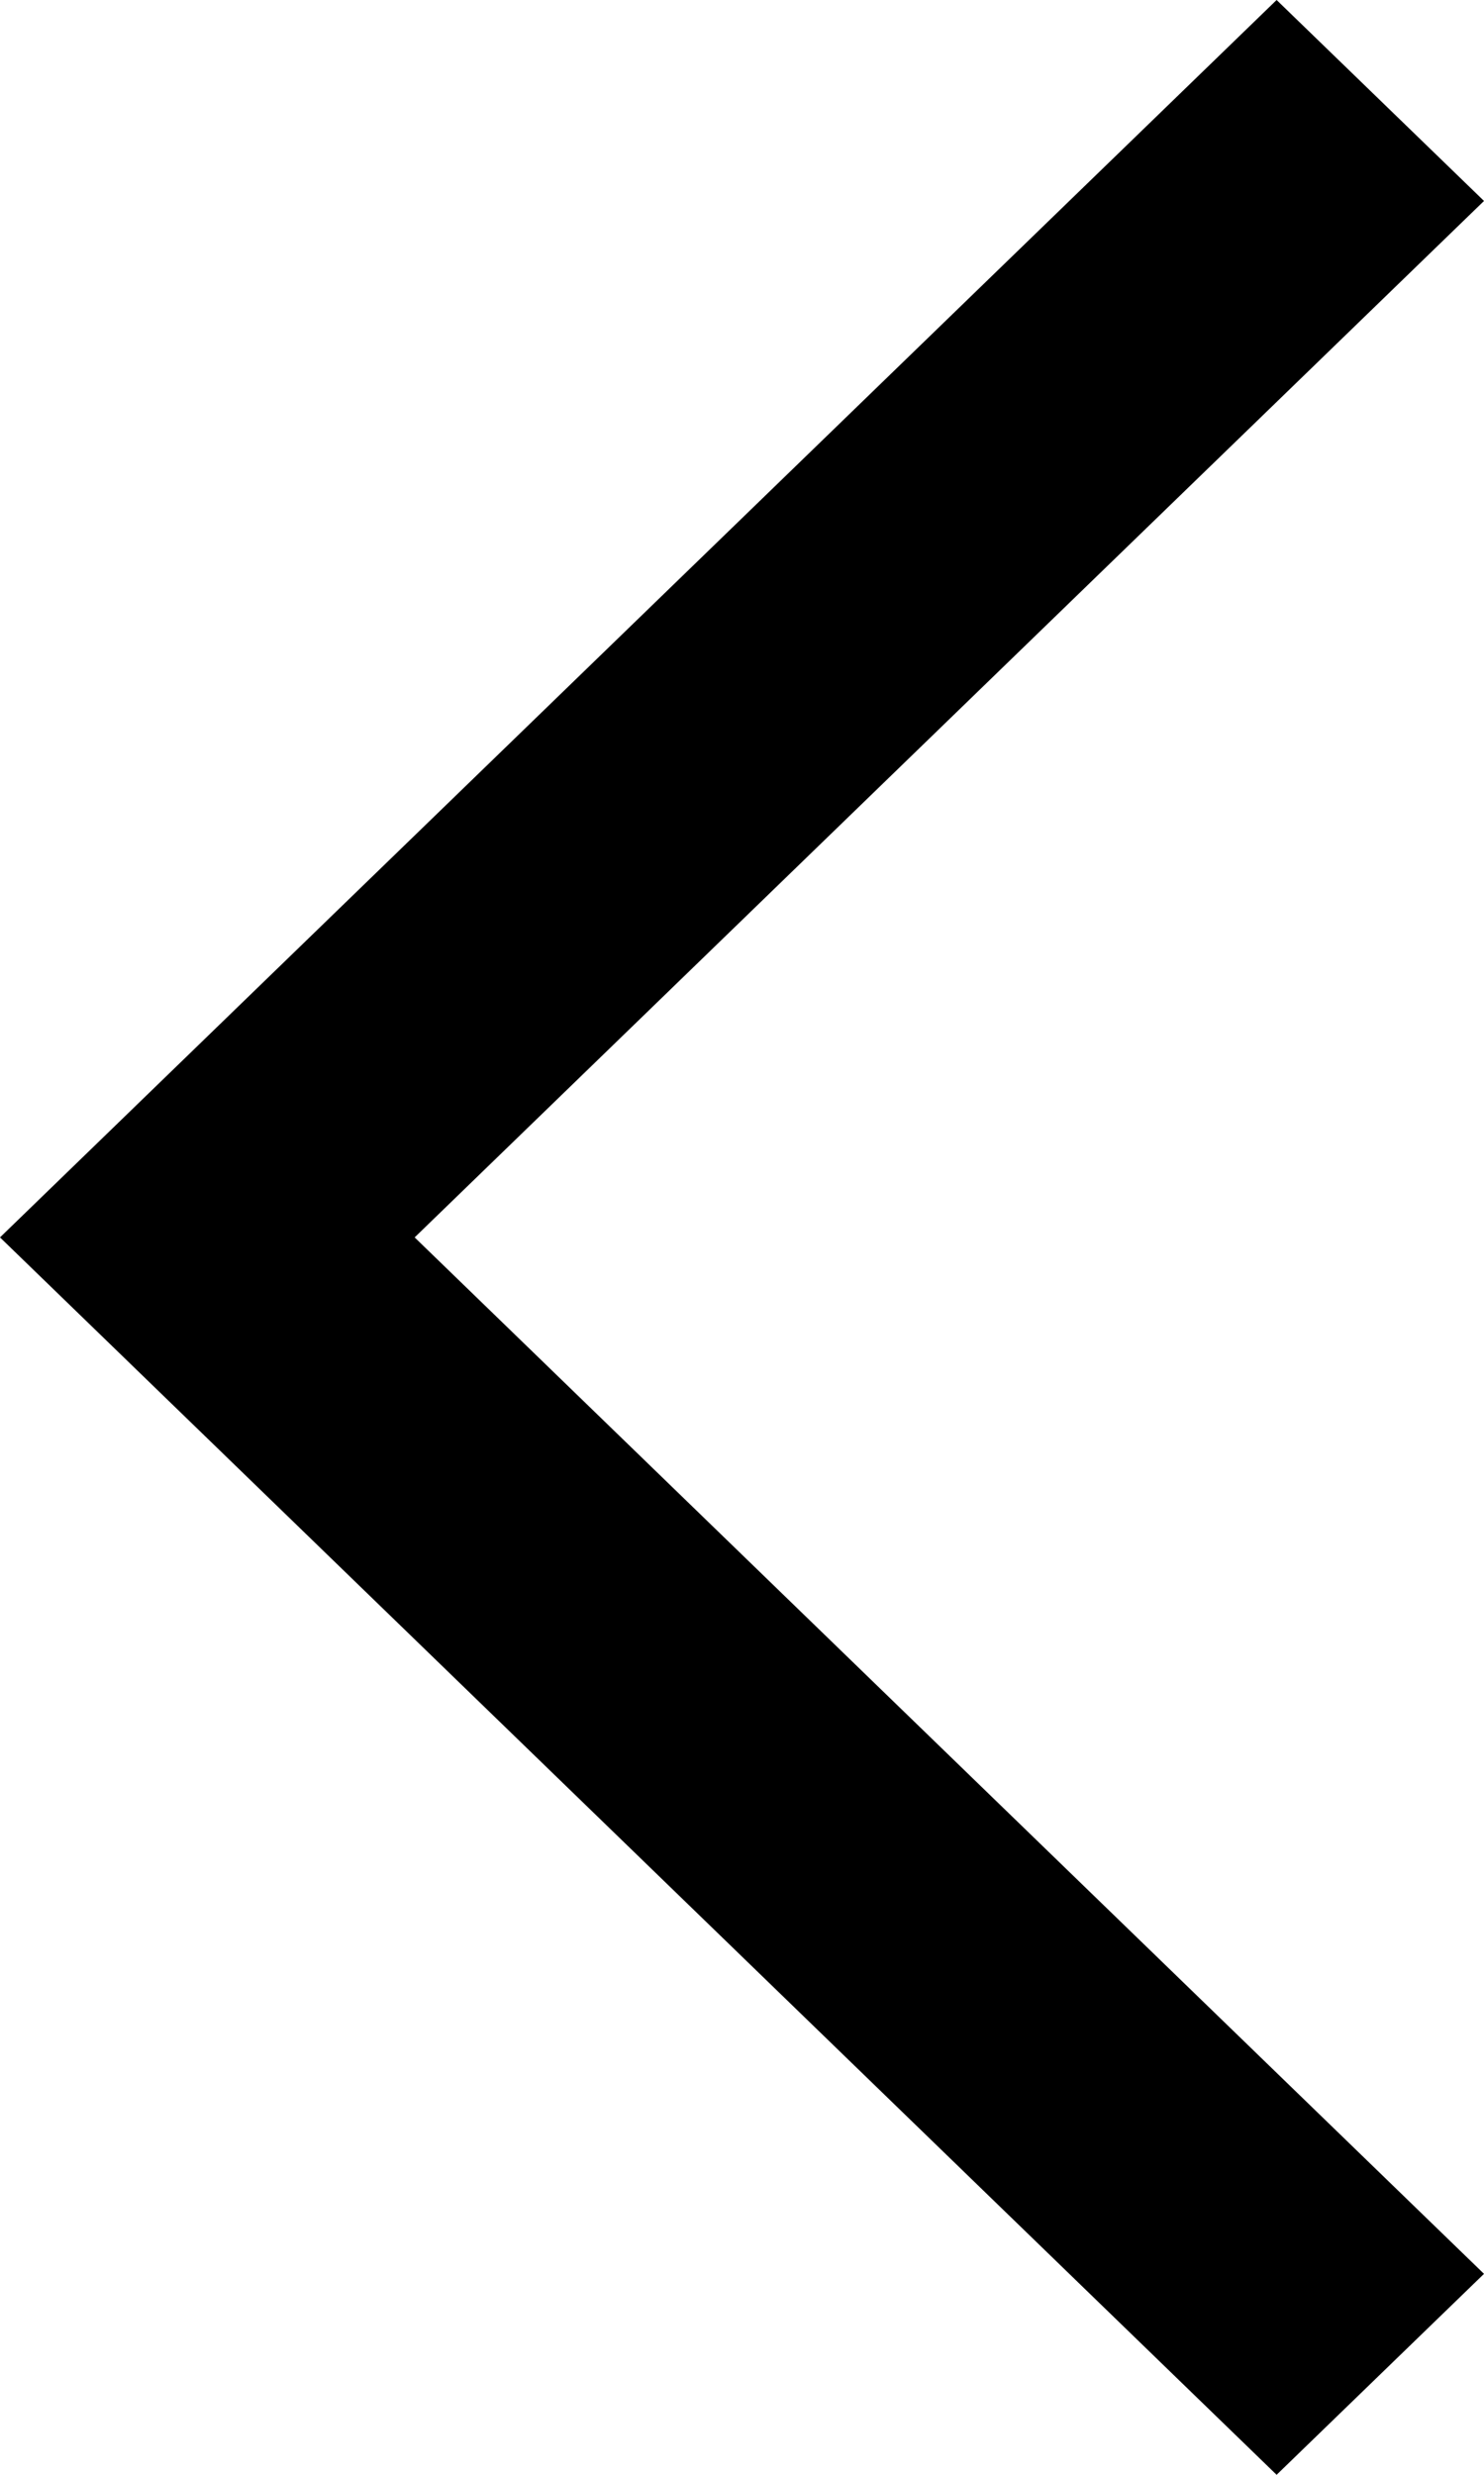 <svg width="12" height="20" viewBox="0 0 12 20" fill="none" xmlns="http://www.w3.org/2000/svg">
<path fill-rule="evenodd" clip-rule="evenodd" d="M3.353 10L12 18.376L10.323 20L0 10L10.323 0L12 1.624L3.353 10Z" fill="black"/>
</svg>
